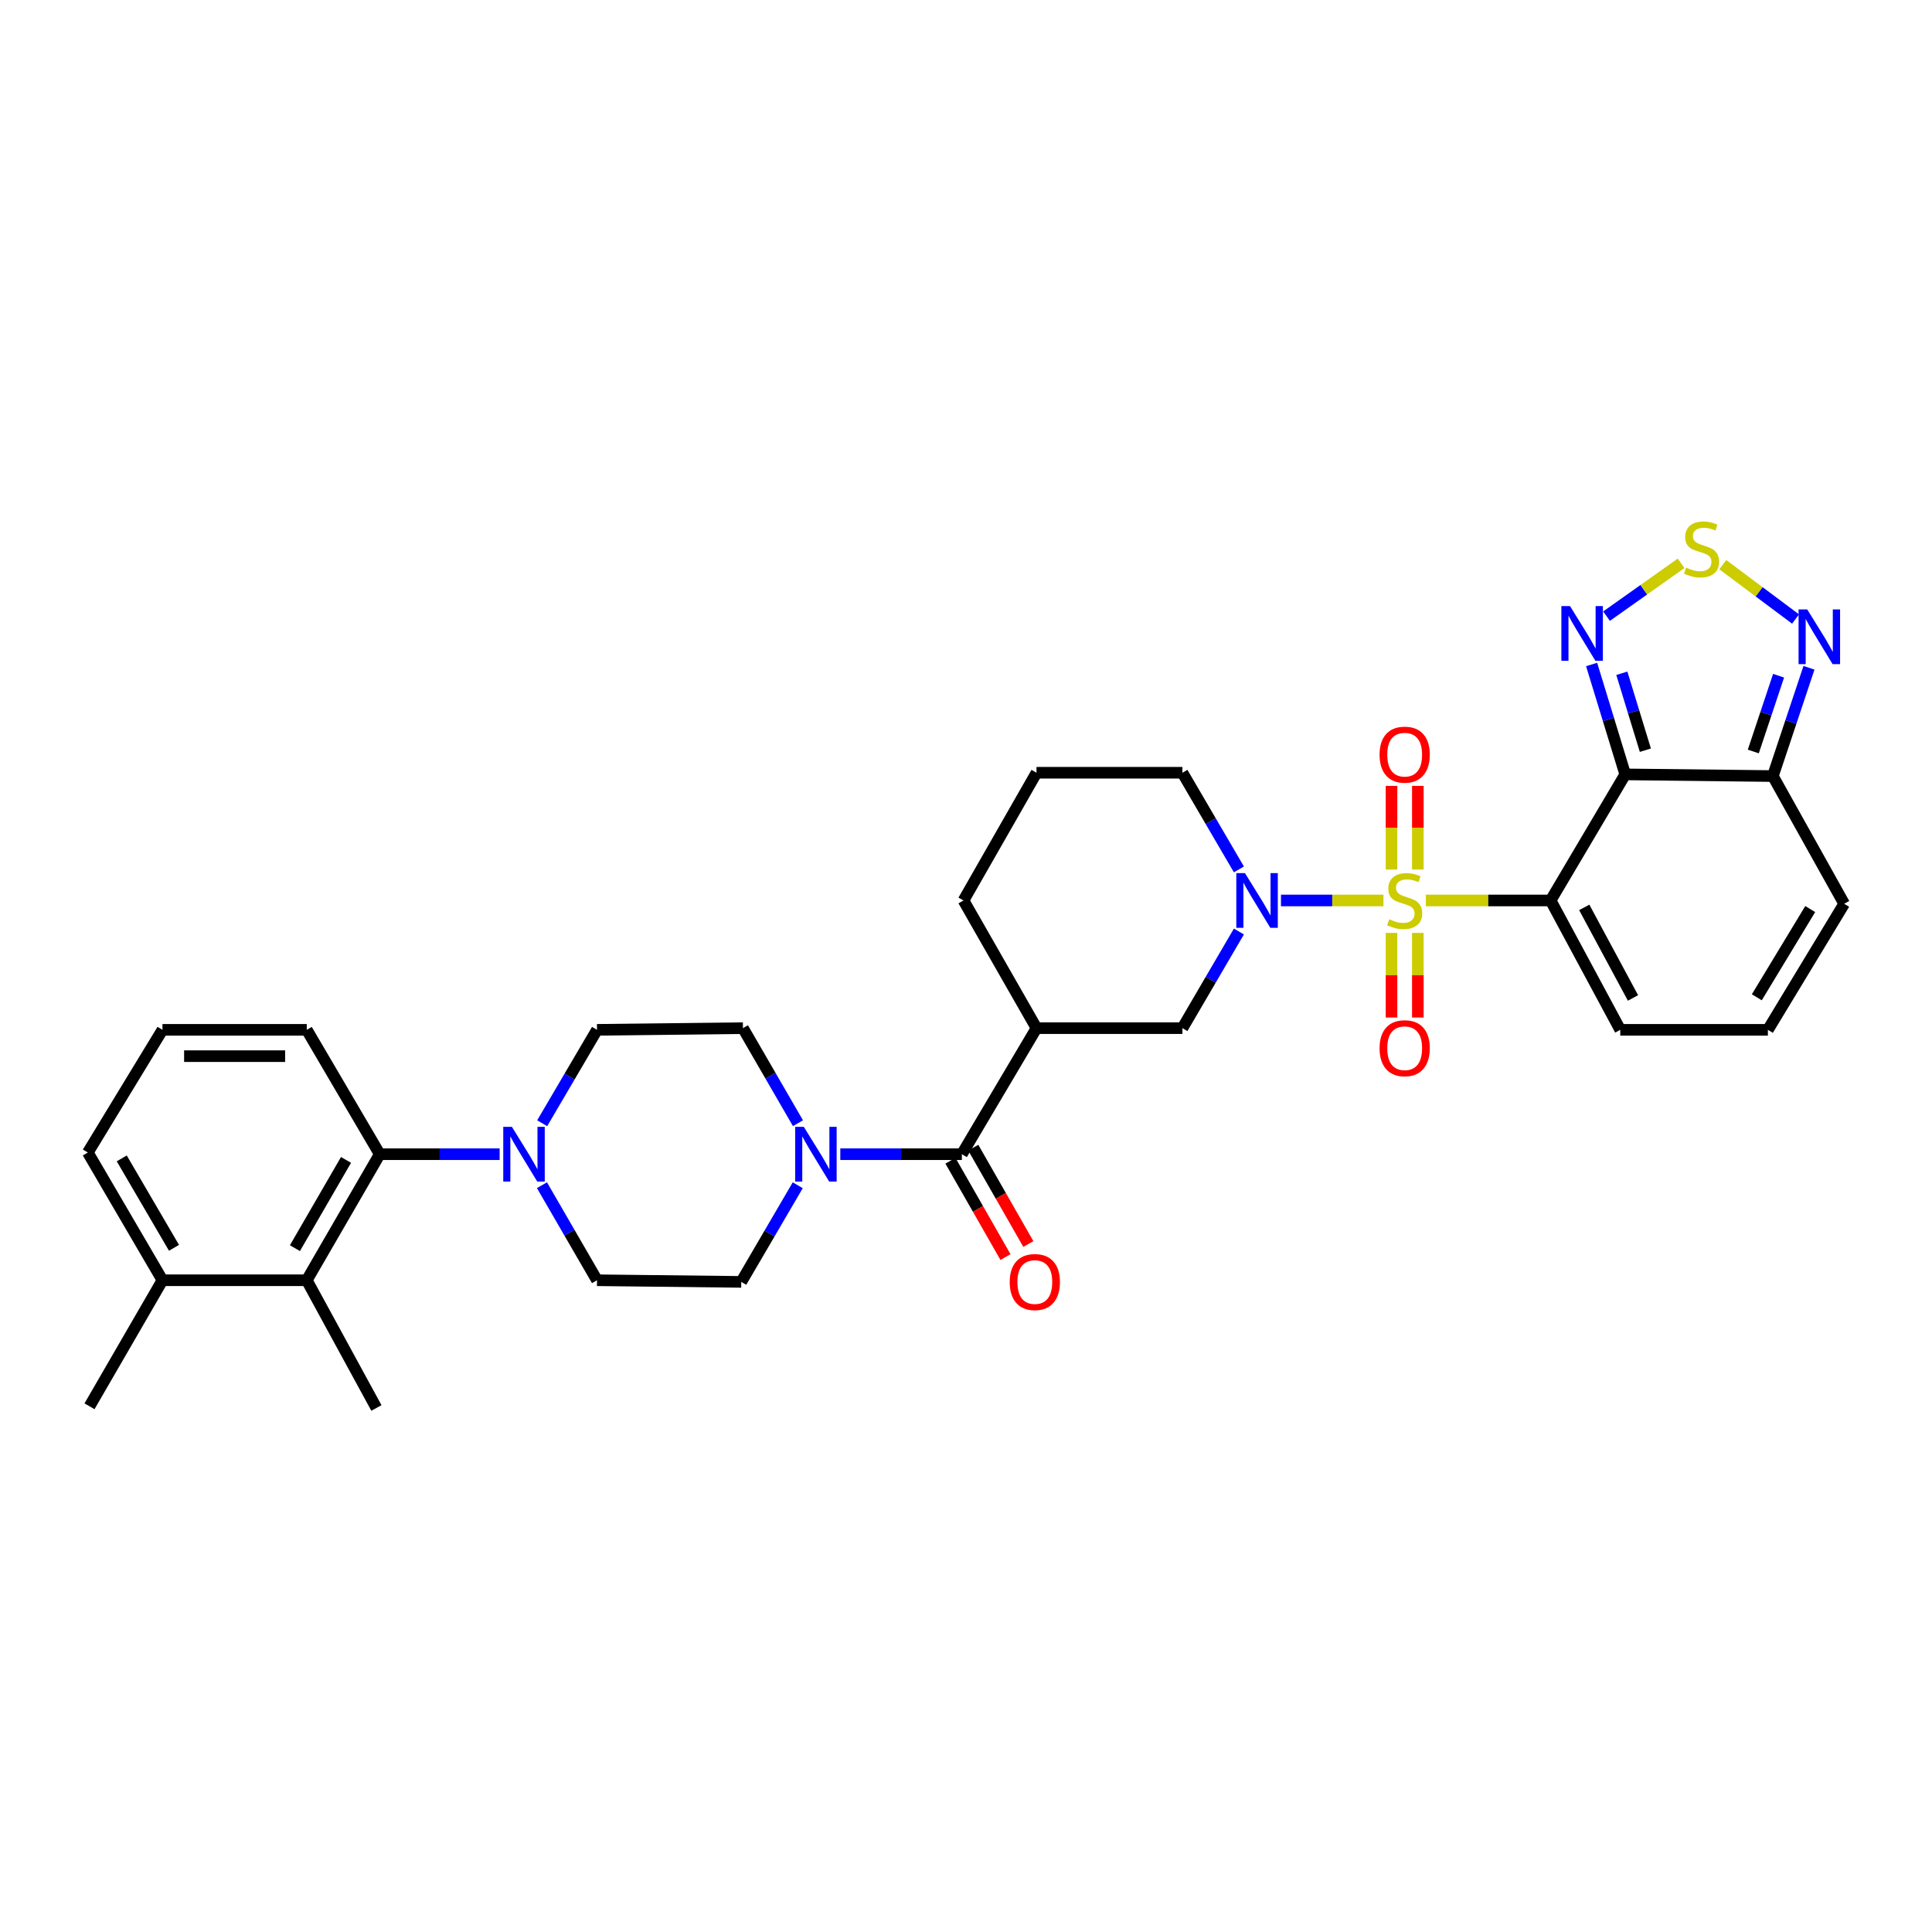 <?xml version='1.0' encoding='iso-8859-1'?>
<svg version='1.1' baseProfile='full'
              xmlns='http://www.w3.org/2000/svg'
                      xmlns:rdkit='http://www.rdkit.org/xml'
                      xmlns:xlink='http://www.w3.org/1999/xlink'
                  xml:space='preserve'
width='1000px' height='1000px' viewBox='0 0 1000 1000'>
<!-- END OF HEADER -->
<rect style='opacity:1.0;fill:#FFFFFF;stroke:none' width='1000' height='1000' x='0' y='0'> </rect>
<path class='bond-0' d='M 738.029,466.079 L 770.314,466.079' style='fill:none;fill-rule:evenodd;stroke:#CCCC00;stroke-width:6px;stroke-linecap:butt;stroke-linejoin:miter;stroke-opacity:1' />
<path class='bond-0' d='M 770.314,466.079 L 802.599,466.079' style='fill:none;fill-rule:evenodd;stroke:#000000;stroke-width:6px;stroke-linecap:butt;stroke-linejoin:miter;stroke-opacity:1' />
<path class='bond-2' d='M 716.071,466.079 L 689.549,466.079' style='fill:none;fill-rule:evenodd;stroke:#CCCC00;stroke-width:6px;stroke-linecap:butt;stroke-linejoin:miter;stroke-opacity:1' />
<path class='bond-2' d='M 689.549,466.079 L 663.028,466.079' style='fill:none;fill-rule:evenodd;stroke:#0000FF;stroke-width:6px;stroke-linecap:butt;stroke-linejoin:miter;stroke-opacity:1' />
<path class='bond-14' d='M 733.874,450.07 L 733.874,428.423' style='fill:none;fill-rule:evenodd;stroke:#CCCC00;stroke-width:6px;stroke-linecap:butt;stroke-linejoin:miter;stroke-opacity:1' />
<path class='bond-14' d='M 733.874,428.423 L 733.874,406.775' style='fill:none;fill-rule:evenodd;stroke:#FF0000;stroke-width:6px;stroke-linecap:butt;stroke-linejoin:miter;stroke-opacity:1' />
<path class='bond-14' d='M 720.248,450.07 L 720.248,428.423' style='fill:none;fill-rule:evenodd;stroke:#CCCC00;stroke-width:6px;stroke-linecap:butt;stroke-linejoin:miter;stroke-opacity:1' />
<path class='bond-14' d='M 720.248,428.423 L 720.248,406.775' style='fill:none;fill-rule:evenodd;stroke:#FF0000;stroke-width:6px;stroke-linecap:butt;stroke-linejoin:miter;stroke-opacity:1' />
<path class='bond-15' d='M 720.248,482.869 L 720.248,504.766' style='fill:none;fill-rule:evenodd;stroke:#CCCC00;stroke-width:6px;stroke-linecap:butt;stroke-linejoin:miter;stroke-opacity:1' />
<path class='bond-15' d='M 720.248,504.766 L 720.248,526.663' style='fill:none;fill-rule:evenodd;stroke:#FF0000;stroke-width:6px;stroke-linecap:butt;stroke-linejoin:miter;stroke-opacity:1' />
<path class='bond-15' d='M 733.874,482.869 L 733.874,504.766' style='fill:none;fill-rule:evenodd;stroke:#CCCC00;stroke-width:6px;stroke-linecap:butt;stroke-linejoin:miter;stroke-opacity:1' />
<path class='bond-15' d='M 733.874,504.766 L 733.874,526.663' style='fill:none;fill-rule:evenodd;stroke:#FF0000;stroke-width:6px;stroke-linecap:butt;stroke-linejoin:miter;stroke-opacity:1' />
<path class='bond-1' d='M 802.599,466.079 L 841.219,400.821' style='fill:none;fill-rule:evenodd;stroke:#000000;stroke-width:6px;stroke-linecap:butt;stroke-linejoin:miter;stroke-opacity:1' />
<path class='bond-16' d='M 802.599,466.079 L 838.646,533.041' style='fill:none;fill-rule:evenodd;stroke:#000000;stroke-width:6px;stroke-linecap:butt;stroke-linejoin:miter;stroke-opacity:1' />
<path class='bond-16' d='M 820.003,469.665 L 845.236,516.538' style='fill:none;fill-rule:evenodd;stroke:#000000;stroke-width:6px;stroke-linecap:butt;stroke-linejoin:miter;stroke-opacity:1' />
<path class='bond-4' d='M 841.219,400.821 L 832.519,372.38' style='fill:none;fill-rule:evenodd;stroke:#000000;stroke-width:6px;stroke-linecap:butt;stroke-linejoin:miter;stroke-opacity:1' />
<path class='bond-4' d='M 832.519,372.38 L 823.819,343.939' style='fill:none;fill-rule:evenodd;stroke:#0000FF;stroke-width:6px;stroke-linecap:butt;stroke-linejoin:miter;stroke-opacity:1' />
<path class='bond-4' d='M 851.639,388.303 L 845.549,368.394' style='fill:none;fill-rule:evenodd;stroke:#000000;stroke-width:6px;stroke-linecap:butt;stroke-linejoin:miter;stroke-opacity:1' />
<path class='bond-4' d='M 845.549,368.394 L 839.459,348.485' style='fill:none;fill-rule:evenodd;stroke:#0000FF;stroke-width:6px;stroke-linecap:butt;stroke-linejoin:miter;stroke-opacity:1' />
<path class='bond-5' d='M 841.219,400.821 L 917.628,401.691' style='fill:none;fill-rule:evenodd;stroke:#000000;stroke-width:6px;stroke-linecap:butt;stroke-linejoin:miter;stroke-opacity:1' />
<path class='bond-12' d='M 641.256,482.153 L 626.636,507.162' style='fill:none;fill-rule:evenodd;stroke:#0000FF;stroke-width:6px;stroke-linecap:butt;stroke-linejoin:miter;stroke-opacity:1' />
<path class='bond-12' d='M 626.636,507.162 L 612.016,532.17' style='fill:none;fill-rule:evenodd;stroke:#000000;stroke-width:6px;stroke-linecap:butt;stroke-linejoin:miter;stroke-opacity:1' />
<path class='bond-25' d='M 641.258,450.005 L 626.637,424.989' style='fill:none;fill-rule:evenodd;stroke:#0000FF;stroke-width:6px;stroke-linecap:butt;stroke-linejoin:miter;stroke-opacity:1' />
<path class='bond-25' d='M 626.637,424.989 L 612.016,399.973' style='fill:none;fill-rule:evenodd;stroke:#000000;stroke-width:6px;stroke-linecap:butt;stroke-linejoin:miter;stroke-opacity:1' />
<path class='bond-3' d='M 497.858,597.414 L 536.494,532.17' style='fill:none;fill-rule:evenodd;stroke:#000000;stroke-width:6px;stroke-linecap:butt;stroke-linejoin:miter;stroke-opacity:1' />
<path class='bond-8' d='M 497.858,597.414 L 466.399,597.414' style='fill:none;fill-rule:evenodd;stroke:#000000;stroke-width:6px;stroke-linecap:butt;stroke-linejoin:miter;stroke-opacity:1' />
<path class='bond-8' d='M 466.399,597.414 L 434.941,597.414' style='fill:none;fill-rule:evenodd;stroke:#0000FF;stroke-width:6px;stroke-linecap:butt;stroke-linejoin:miter;stroke-opacity:1' />
<path class='bond-23' d='M 491.943,600.794 L 506.19,625.728' style='fill:none;fill-rule:evenodd;stroke:#000000;stroke-width:6px;stroke-linecap:butt;stroke-linejoin:miter;stroke-opacity:1' />
<path class='bond-23' d='M 506.19,625.728 L 520.438,650.662' style='fill:none;fill-rule:evenodd;stroke:#FF0000;stroke-width:6px;stroke-linecap:butt;stroke-linejoin:miter;stroke-opacity:1' />
<path class='bond-23' d='M 503.773,594.034 L 518.021,618.968' style='fill:none;fill-rule:evenodd;stroke:#000000;stroke-width:6px;stroke-linecap:butt;stroke-linejoin:miter;stroke-opacity:1' />
<path class='bond-23' d='M 518.021,618.968 L 532.268,643.902' style='fill:none;fill-rule:evenodd;stroke:#FF0000;stroke-width:6px;stroke-linecap:butt;stroke-linejoin:miter;stroke-opacity:1' />
<path class='bond-6' d='M 831.538,318.921 L 850.838,305.247' style='fill:none;fill-rule:evenodd;stroke:#0000FF;stroke-width:6px;stroke-linecap:butt;stroke-linejoin:miter;stroke-opacity:1' />
<path class='bond-6' d='M 850.838,305.247 L 870.139,291.574' style='fill:none;fill-rule:evenodd;stroke:#CCCC00;stroke-width:6px;stroke-linecap:butt;stroke-linejoin:miter;stroke-opacity:1' />
<path class='bond-9' d='M 917.628,401.691 L 926.974,373.671' style='fill:none;fill-rule:evenodd;stroke:#000000;stroke-width:6px;stroke-linecap:butt;stroke-linejoin:miter;stroke-opacity:1' />
<path class='bond-9' d='M 926.974,373.671 L 936.32,345.65' style='fill:none;fill-rule:evenodd;stroke:#0000FF;stroke-width:6px;stroke-linecap:butt;stroke-linejoin:miter;stroke-opacity:1' />
<path class='bond-9' d='M 907.506,388.974 L 914.049,369.36' style='fill:none;fill-rule:evenodd;stroke:#000000;stroke-width:6px;stroke-linecap:butt;stroke-linejoin:miter;stroke-opacity:1' />
<path class='bond-9' d='M 914.049,369.36 L 920.591,349.745' style='fill:none;fill-rule:evenodd;stroke:#0000FF;stroke-width:6px;stroke-linecap:butt;stroke-linejoin:miter;stroke-opacity:1' />
<path class='bond-34' d='M 917.628,401.691 L 954.545,467.798' style='fill:none;fill-rule:evenodd;stroke:#000000;stroke-width:6px;stroke-linecap:butt;stroke-linejoin:miter;stroke-opacity:1' />
<path class='bond-35' d='M 891.708,292.274 L 910.543,306.34' style='fill:none;fill-rule:evenodd;stroke:#CCCC00;stroke-width:6px;stroke-linecap:butt;stroke-linejoin:miter;stroke-opacity:1' />
<path class='bond-35' d='M 910.543,306.34 L 929.378,320.405' style='fill:none;fill-rule:evenodd;stroke:#0000FF;stroke-width:6px;stroke-linecap:butt;stroke-linejoin:miter;stroke-opacity:1' />
<path class='bond-7' d='M 536.494,532.17 L 612.016,532.17' style='fill:none;fill-rule:evenodd;stroke:#000000;stroke-width:6px;stroke-linecap:butt;stroke-linejoin:miter;stroke-opacity:1' />
<path class='bond-33' d='M 536.494,532.17 L 498.706,466.079' style='fill:none;fill-rule:evenodd;stroke:#000000;stroke-width:6px;stroke-linecap:butt;stroke-linejoin:miter;stroke-opacity:1' />
<path class='bond-19' d='M 412.916,613.487 L 398.296,638.496' style='fill:none;fill-rule:evenodd;stroke:#0000FF;stroke-width:6px;stroke-linecap:butt;stroke-linejoin:miter;stroke-opacity:1' />
<path class='bond-19' d='M 398.296,638.496 L 383.676,663.505' style='fill:none;fill-rule:evenodd;stroke:#000000;stroke-width:6px;stroke-linecap:butt;stroke-linejoin:miter;stroke-opacity:1' />
<path class='bond-20' d='M 413.025,581.369 L 398.786,556.77' style='fill:none;fill-rule:evenodd;stroke:#0000FF;stroke-width:6px;stroke-linecap:butt;stroke-linejoin:miter;stroke-opacity:1' />
<path class='bond-20' d='M 398.786,556.77 L 384.547,532.17' style='fill:none;fill-rule:evenodd;stroke:#000000;stroke-width:6px;stroke-linecap:butt;stroke-linejoin:miter;stroke-opacity:1' />
<path class='bond-10' d='M 280.629,581.387 L 294.819,557.214' style='fill:none;fill-rule:evenodd;stroke:#0000FF;stroke-width:6px;stroke-linecap:butt;stroke-linejoin:miter;stroke-opacity:1' />
<path class='bond-10' d='M 294.819,557.214 L 309.009,533.041' style='fill:none;fill-rule:evenodd;stroke:#000000;stroke-width:6px;stroke-linecap:butt;stroke-linejoin:miter;stroke-opacity:1' />
<path class='bond-11' d='M 258.614,597.414 L 227.584,597.414' style='fill:none;fill-rule:evenodd;stroke:#0000FF;stroke-width:6px;stroke-linecap:butt;stroke-linejoin:miter;stroke-opacity:1' />
<path class='bond-11' d='M 227.584,597.414 L 196.553,597.414' style='fill:none;fill-rule:evenodd;stroke:#000000;stroke-width:6px;stroke-linecap:butt;stroke-linejoin:miter;stroke-opacity:1' />
<path class='bond-36' d='M 280.514,613.458 L 294.761,638.058' style='fill:none;fill-rule:evenodd;stroke:#0000FF;stroke-width:6px;stroke-linecap:butt;stroke-linejoin:miter;stroke-opacity:1' />
<path class='bond-36' d='M 294.761,638.058 L 309.009,662.657' style='fill:none;fill-rule:evenodd;stroke:#000000;stroke-width:6px;stroke-linecap:butt;stroke-linejoin:miter;stroke-opacity:1' />
<path class='bond-13' d='M 196.553,597.414 L 158.781,662.657' style='fill:none;fill-rule:evenodd;stroke:#000000;stroke-width:6px;stroke-linecap:butt;stroke-linejoin:miter;stroke-opacity:1' />
<path class='bond-13' d='M 179.096,600.373 L 152.655,646.043' style='fill:none;fill-rule:evenodd;stroke:#000000;stroke-width:6px;stroke-linecap:butt;stroke-linejoin:miter;stroke-opacity:1' />
<path class='bond-27' d='M 196.553,597.414 L 158.781,533.041' style='fill:none;fill-rule:evenodd;stroke:#000000;stroke-width:6px;stroke-linecap:butt;stroke-linejoin:miter;stroke-opacity:1' />
<path class='bond-24' d='M 158.781,662.657 L 84.09,662.657' style='fill:none;fill-rule:evenodd;stroke:#000000;stroke-width:6px;stroke-linecap:butt;stroke-linejoin:miter;stroke-opacity:1' />
<path class='bond-28' d='M 158.781,662.657 L 194.827,728.763' style='fill:none;fill-rule:evenodd;stroke:#000000;stroke-width:6px;stroke-linecap:butt;stroke-linejoin:miter;stroke-opacity:1' />
<path class='bond-17' d='M 838.646,533.041 L 915.054,533.041' style='fill:none;fill-rule:evenodd;stroke:#000000;stroke-width:6px;stroke-linecap:butt;stroke-linejoin:miter;stroke-opacity:1' />
<path class='bond-18' d='M 915.054,533.041 L 954.545,467.798' style='fill:none;fill-rule:evenodd;stroke:#000000;stroke-width:6px;stroke-linecap:butt;stroke-linejoin:miter;stroke-opacity:1' />
<path class='bond-18' d='M 909.322,516.199 L 936.965,470.529' style='fill:none;fill-rule:evenodd;stroke:#000000;stroke-width:6px;stroke-linecap:butt;stroke-linejoin:miter;stroke-opacity:1' />
<path class='bond-22' d='M 383.676,663.505 L 309.009,662.657' style='fill:none;fill-rule:evenodd;stroke:#000000;stroke-width:6px;stroke-linecap:butt;stroke-linejoin:miter;stroke-opacity:1' />
<path class='bond-21' d='M 384.547,532.17 L 309.009,533.041' style='fill:none;fill-rule:evenodd;stroke:#000000;stroke-width:6px;stroke-linecap:butt;stroke-linejoin:miter;stroke-opacity:1' />
<path class='bond-32' d='M 84.09,662.657 L 46.325,727.893' style='fill:none;fill-rule:evenodd;stroke:#000000;stroke-width:6px;stroke-linecap:butt;stroke-linejoin:miter;stroke-opacity:1' />
<path class='bond-37' d='M 84.09,662.657 L 45.455,596.543' style='fill:none;fill-rule:evenodd;stroke:#000000;stroke-width:6px;stroke-linecap:butt;stroke-linejoin:miter;stroke-opacity:1' />
<path class='bond-37' d='M 90.059,645.865 L 63.014,599.585' style='fill:none;fill-rule:evenodd;stroke:#000000;stroke-width:6px;stroke-linecap:butt;stroke-linejoin:miter;stroke-opacity:1' />
<path class='bond-29' d='M 612.016,399.973 L 536.494,399.973' style='fill:none;fill-rule:evenodd;stroke:#000000;stroke-width:6px;stroke-linecap:butt;stroke-linejoin:miter;stroke-opacity:1' />
<path class='bond-26' d='M 498.706,466.079 L 536.494,399.973' style='fill:none;fill-rule:evenodd;stroke:#000000;stroke-width:6px;stroke-linecap:butt;stroke-linejoin:miter;stroke-opacity:1' />
<path class='bond-30' d='M 158.781,533.041 L 84.09,533.041' style='fill:none;fill-rule:evenodd;stroke:#000000;stroke-width:6px;stroke-linecap:butt;stroke-linejoin:miter;stroke-opacity:1' />
<path class='bond-30' d='M 147.577,546.666 L 95.294,546.666' style='fill:none;fill-rule:evenodd;stroke:#000000;stroke-width:6px;stroke-linecap:butt;stroke-linejoin:miter;stroke-opacity:1' />
<path class='bond-31' d='M 84.09,533.041 L 45.455,596.543' style='fill:none;fill-rule:evenodd;stroke:#000000;stroke-width:6px;stroke-linecap:butt;stroke-linejoin:miter;stroke-opacity:1' />
<path  class='atom-0' d='M 719.061 475.799
Q 719.381 475.919, 720.701 476.479
Q 722.021 477.039, 723.461 477.399
Q 724.941 477.719, 726.381 477.719
Q 729.061 477.719, 730.621 476.439
Q 732.181 475.119, 732.181 472.839
Q 732.181 471.279, 731.381 470.319
Q 730.621 469.359, 729.421 468.839
Q 728.221 468.319, 726.221 467.719
Q 723.701 466.959, 722.181 466.239
Q 720.701 465.519, 719.621 463.999
Q 718.581 462.479, 718.581 459.919
Q 718.581 456.359, 720.981 454.159
Q 723.421 451.959, 728.221 451.959
Q 731.501 451.959, 735.221 453.519
L 734.301 456.599
Q 730.901 455.199, 728.341 455.199
Q 725.581 455.199, 724.061 456.359
Q 722.541 457.479, 722.581 459.439
Q 722.581 460.959, 723.341 461.879
Q 724.141 462.799, 725.261 463.319
Q 726.421 463.839, 728.341 464.439
Q 730.901 465.239, 732.421 466.039
Q 733.941 466.839, 735.021 468.479
Q 736.141 470.079, 736.141 472.839
Q 736.141 476.759, 733.501 478.879
Q 730.901 480.959, 726.541 480.959
Q 724.021 480.959, 722.101 480.399
Q 720.221 479.879, 717.981 478.959
L 719.061 475.799
' fill='#CCCC00'/>
<path  class='atom-3' d='M 644.392 451.919
L 653.672 466.919
Q 654.592 468.399, 656.072 471.079
Q 657.552 473.759, 657.632 473.919
L 657.632 451.919
L 661.392 451.919
L 661.392 480.239
L 657.512 480.239
L 647.552 463.839
Q 646.392 461.919, 645.152 459.719
Q 643.952 457.519, 643.592 456.839
L 643.592 480.239
L 639.912 480.239
L 639.912 451.919
L 644.392 451.919
' fill='#0000FF'/>
<path  class='atom-5' d='M 812.644 313.712
L 821.924 328.712
Q 822.844 330.192, 824.324 332.872
Q 825.804 335.552, 825.884 335.712
L 825.884 313.712
L 829.644 313.712
L 829.644 342.032
L 825.764 342.032
L 815.804 325.632
Q 814.644 323.712, 813.404 321.512
Q 812.204 319.312, 811.844 318.632
L 811.844 342.032
L 808.164 342.032
L 808.164 313.712
L 812.644 313.712
' fill='#0000FF'/>
<path  class='atom-7' d='M 872.726 293.793
Q 873.046 293.913, 874.366 294.473
Q 875.686 295.033, 877.126 295.393
Q 878.606 295.713, 880.046 295.713
Q 882.726 295.713, 884.286 294.433
Q 885.846 293.113, 885.846 290.833
Q 885.846 289.273, 885.046 288.313
Q 884.286 287.353, 883.086 286.833
Q 881.886 286.313, 879.886 285.713
Q 877.366 284.953, 875.846 284.233
Q 874.366 283.513, 873.286 281.993
Q 872.246 280.473, 872.246 277.913
Q 872.246 274.353, 874.646 272.153
Q 877.086 269.953, 881.886 269.953
Q 885.166 269.953, 888.886 271.513
L 887.966 274.593
Q 884.566 273.193, 882.006 273.193
Q 879.246 273.193, 877.726 274.353
Q 876.206 275.473, 876.246 277.433
Q 876.246 278.953, 877.006 279.873
Q 877.806 280.793, 878.926 281.313
Q 880.086 281.833, 882.006 282.433
Q 884.566 283.233, 886.086 284.033
Q 887.606 284.833, 888.686 286.473
Q 889.806 288.073, 889.806 290.833
Q 889.806 294.753, 887.166 296.873
Q 884.566 298.953, 880.206 298.953
Q 877.686 298.953, 875.766 298.393
Q 873.886 297.873, 871.646 296.953
L 872.726 293.793
' fill='#CCCC00'/>
<path  class='atom-9' d='M 416.052 583.254
L 425.332 598.254
Q 426.252 599.734, 427.732 602.414
Q 429.212 605.094, 429.292 605.254
L 429.292 583.254
L 433.052 583.254
L 433.052 611.574
L 429.172 611.574
L 419.212 595.174
Q 418.052 593.254, 416.812 591.054
Q 415.612 588.854, 415.252 588.174
L 415.252 611.574
L 411.572 611.574
L 411.572 583.254
L 416.052 583.254
' fill='#0000FF'/>
<path  class='atom-10' d='M 935.417 315.43
L 944.697 330.43
Q 945.617 331.91, 947.097 334.59
Q 948.577 337.27, 948.657 337.43
L 948.657 315.43
L 952.417 315.43
L 952.417 343.75
L 948.537 343.75
L 938.577 327.35
Q 937.417 325.43, 936.177 323.23
Q 934.977 321.03, 934.617 320.35
L 934.617 343.75
L 930.937 343.75
L 930.937 315.43
L 935.417 315.43
' fill='#0000FF'/>
<path  class='atom-11' d='M 264.961 583.254
L 274.241 598.254
Q 275.161 599.734, 276.641 602.414
Q 278.121 605.094, 278.201 605.254
L 278.201 583.254
L 281.961 583.254
L 281.961 611.574
L 278.081 611.574
L 268.121 595.174
Q 266.961 593.254, 265.721 591.054
Q 264.521 588.854, 264.161 588.174
L 264.161 611.574
L 260.481 611.574
L 260.481 583.254
L 264.961 583.254
' fill='#0000FF'/>
<path  class='atom-15' d='M 714.061 390.606
Q 714.061 383.806, 717.421 380.006
Q 720.781 376.206, 727.061 376.206
Q 733.341 376.206, 736.701 380.006
Q 740.061 383.806, 740.061 390.606
Q 740.061 397.486, 736.661 401.406
Q 733.261 405.286, 727.061 405.286
Q 720.821 405.286, 717.421 401.406
Q 714.061 397.526, 714.061 390.606
M 727.061 402.086
Q 731.381 402.086, 733.701 399.206
Q 736.061 396.286, 736.061 390.606
Q 736.061 385.046, 733.701 382.246
Q 731.381 379.406, 727.061 379.406
Q 722.741 379.406, 720.381 382.206
Q 718.061 385.006, 718.061 390.606
Q 718.061 396.326, 720.381 399.206
Q 722.741 402.086, 727.061 402.086
' fill='#FF0000'/>
<path  class='atom-16' d='M 714.061 542.553
Q 714.061 535.753, 717.421 531.953
Q 720.781 528.153, 727.061 528.153
Q 733.341 528.153, 736.701 531.953
Q 740.061 535.753, 740.061 542.553
Q 740.061 549.433, 736.661 553.353
Q 733.261 557.233, 727.061 557.233
Q 720.821 557.233, 717.421 553.353
Q 714.061 549.473, 714.061 542.553
M 727.061 554.033
Q 731.381 554.033, 733.701 551.153
Q 736.061 548.233, 736.061 542.553
Q 736.061 536.993, 733.701 534.193
Q 731.381 531.353, 727.061 531.353
Q 722.741 531.353, 720.381 534.153
Q 718.061 536.953, 718.061 542.553
Q 718.061 548.273, 720.381 551.153
Q 722.741 554.033, 727.061 554.033
' fill='#FF0000'/>
<path  class='atom-24' d='M 522.623 663.585
Q 522.623 656.785, 525.983 652.985
Q 529.343 649.185, 535.623 649.185
Q 541.903 649.185, 545.263 652.985
Q 548.623 656.785, 548.623 663.585
Q 548.623 670.465, 545.223 674.385
Q 541.823 678.265, 535.623 678.265
Q 529.383 678.265, 525.983 674.385
Q 522.623 670.505, 522.623 663.585
M 535.623 675.065
Q 539.943 675.065, 542.263 672.185
Q 544.623 669.265, 544.623 663.585
Q 544.623 658.025, 542.263 655.225
Q 539.943 652.385, 535.623 652.385
Q 531.303 652.385, 528.943 655.185
Q 526.623 657.985, 526.623 663.585
Q 526.623 669.305, 528.943 672.185
Q 531.303 675.065, 535.623 675.065
' fill='#FF0000'/>
</svg>

